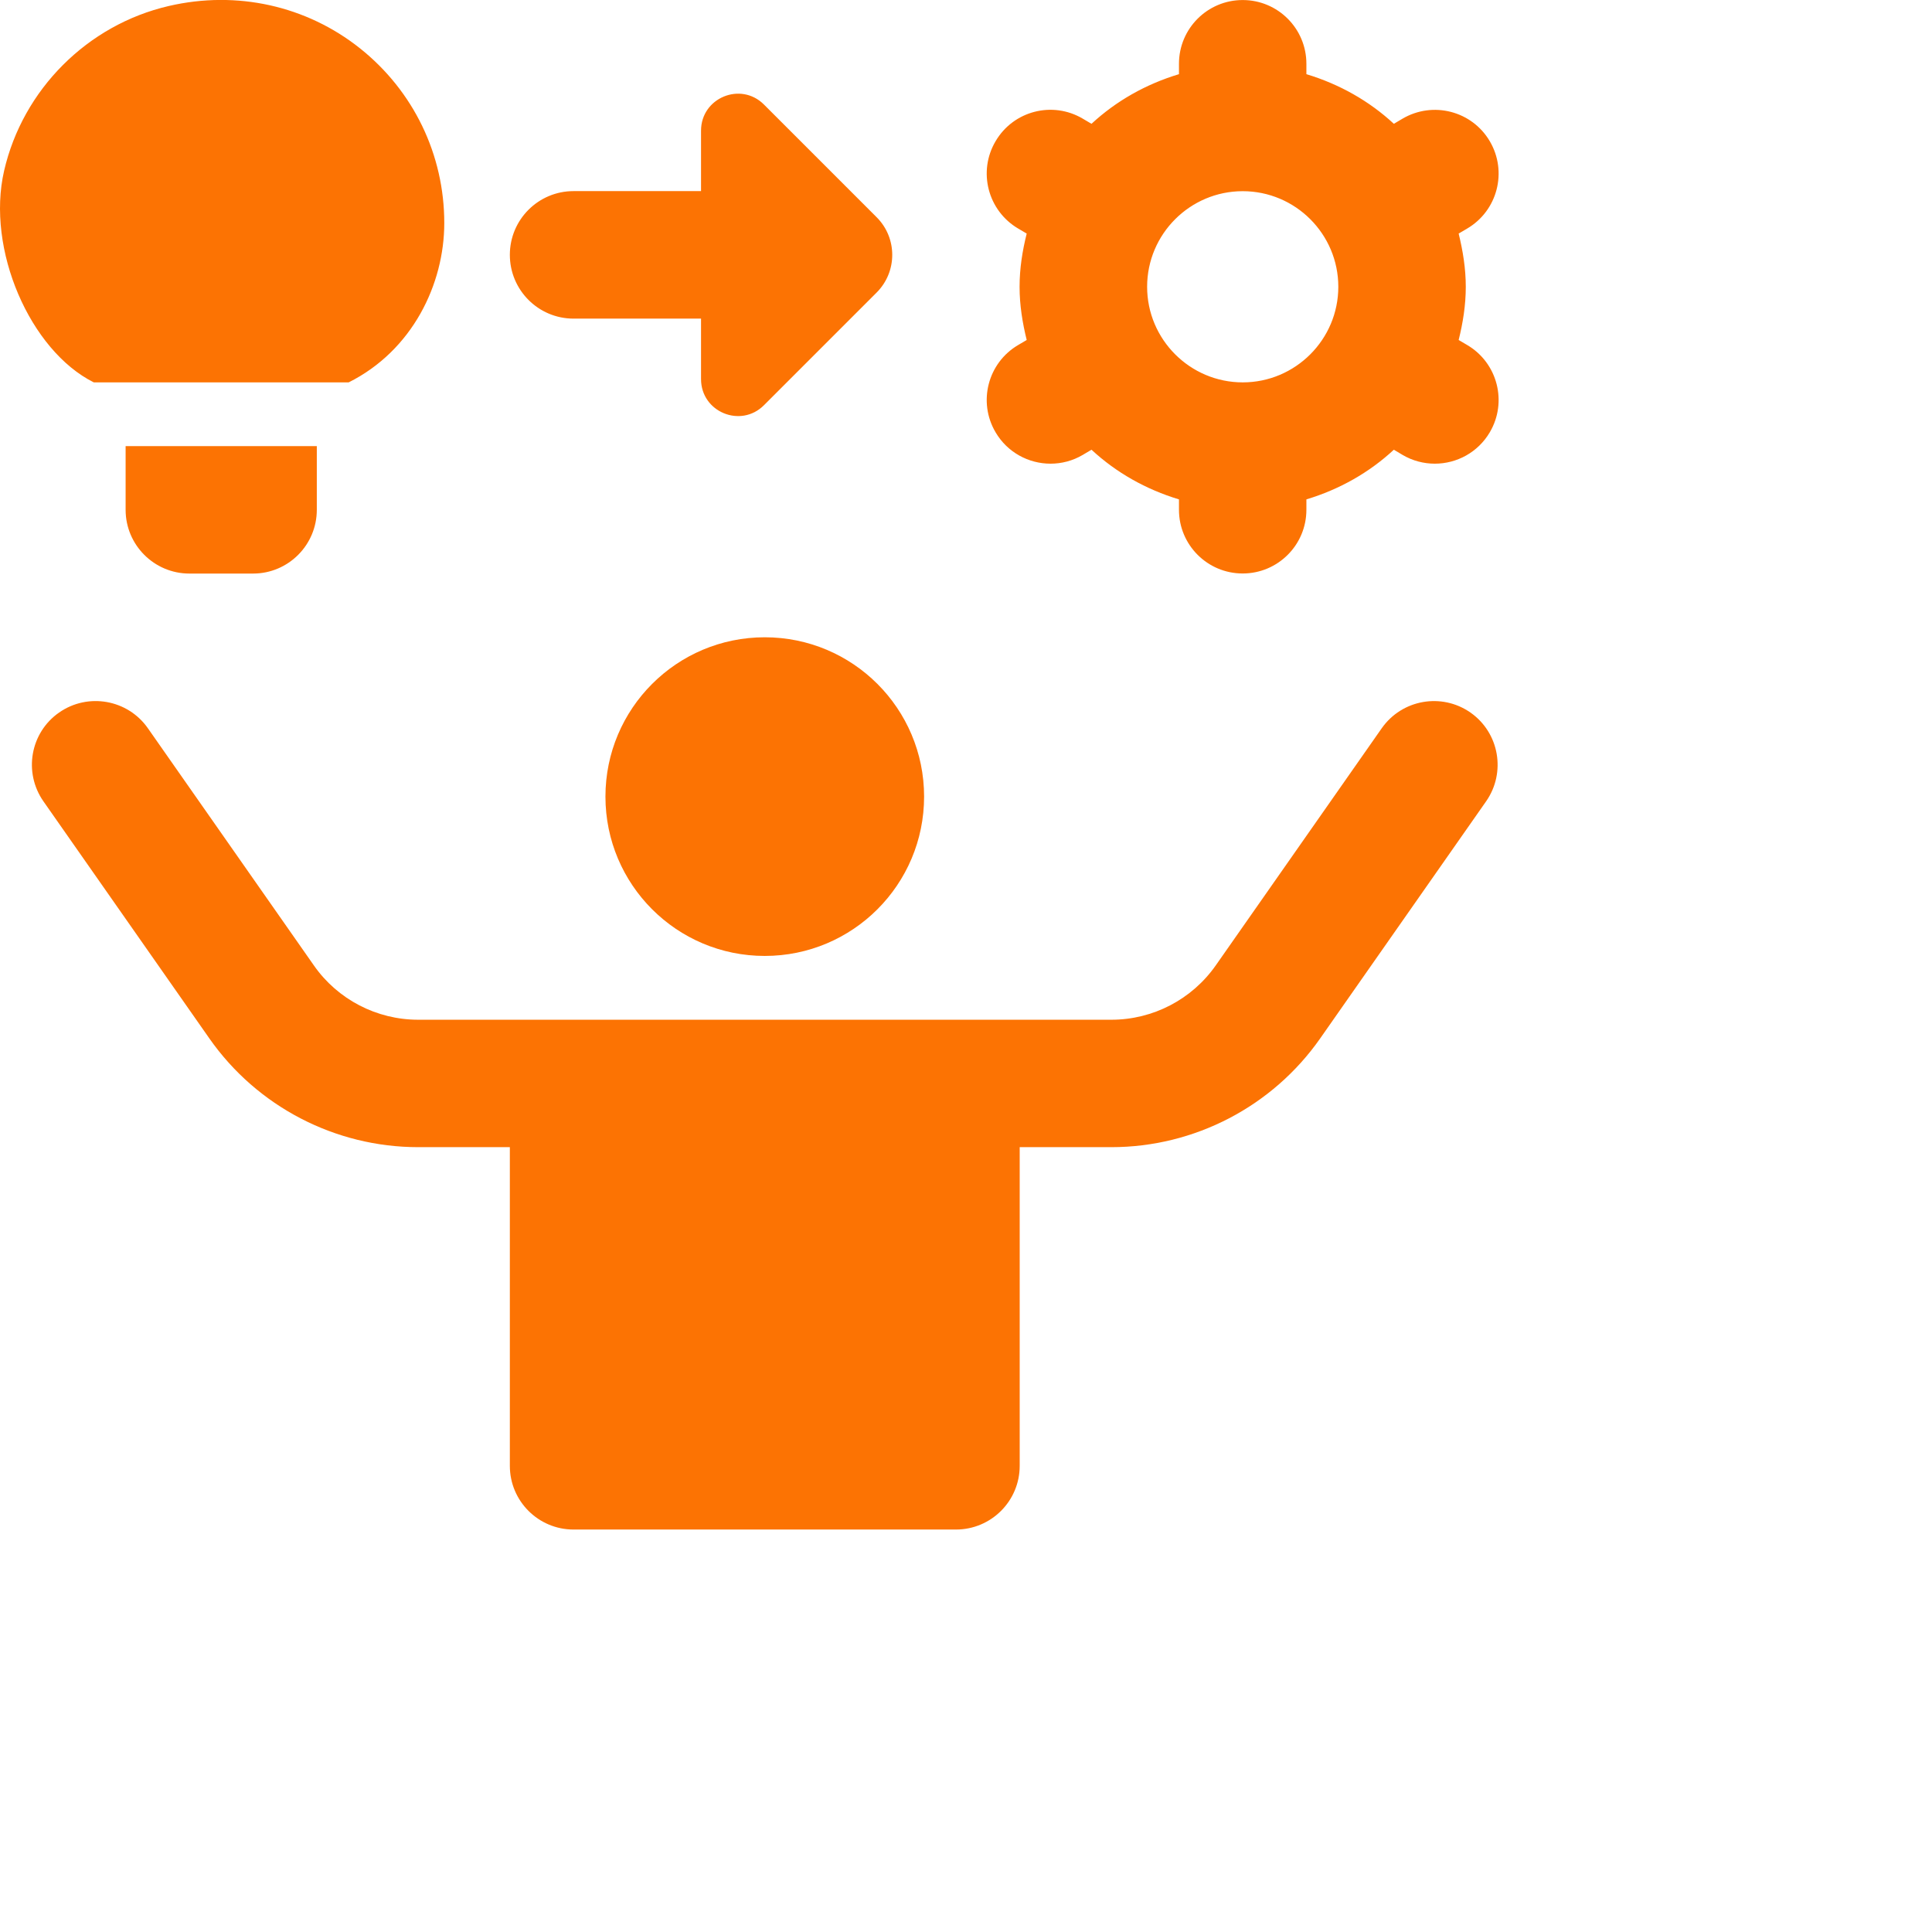 <svg width="48" height="48" viewBox="0 0 48 48" fill="none" xmlns="http://www.w3.org/2000/svg">
<g clip-path="url(#clip0_216_25)">
<path d="M22.959 19.791C22.959 21.978 21.187 23.75 19 23.75C16.814 23.75 15.042 21.978 15.042 19.791C15.042 17.605 16.814 15.833 19 15.833C21.187 15.833 22.959 17.605 22.959 19.791ZM34.329 18.093L30.206 23.984C29.613 24.83 28.645 25.335 27.612 25.335H10.39C9.358 25.335 8.387 24.831 7.797 23.984L3.674 18.093C3.173 17.377 2.185 17.203 1.468 17.703C0.751 18.203 0.578 19.191 1.079 19.909L5.202 25.8C6.386 27.491 8.326 28.501 10.39 28.501H12.667V36.418C12.667 37.294 13.376 38.001 14.25 38.001H23.75C24.624 38.001 25.334 37.294 25.334 36.418V28.501H27.611C29.675 28.501 31.615 27.491 32.799 25.8L36.922 19.909C37.422 19.193 37.25 18.205 36.533 17.703C35.817 17.204 34.832 17.377 34.329 18.093ZM14.25 7.916H17.417V9.419C17.417 10.236 18.404 10.645 18.981 10.067L21.779 7.269C22.297 6.751 22.297 5.913 21.779 5.396L18.981 2.598C18.404 2.02 17.417 2.43 17.417 3.246V4.748H14.25C13.376 4.748 12.667 5.456 12.667 6.331C12.667 7.207 13.376 7.916 14.25 7.916ZM37.014 10.739C36.719 11.241 36.191 11.52 35.648 11.52C35.375 11.52 35.098 11.45 34.846 11.302L34.63 11.173C34.017 11.742 33.277 12.16 32.457 12.407V12.665C32.457 13.54 31.748 14.248 30.874 14.248C30 14.248 29.291 13.54 29.291 12.665V12.407C28.472 12.16 27.731 11.742 27.118 11.173L26.901 11.302C26.649 11.45 26.374 11.52 26.1 11.52C25.557 11.52 25.028 11.241 24.734 10.739C24.29 9.986 24.542 9.015 25.296 8.572L25.508 8.447C25.403 8.021 25.331 7.582 25.331 7.125C25.331 6.667 25.402 6.229 25.508 5.803L25.296 5.678C24.542 5.234 24.29 4.262 24.734 3.51C25.177 2.753 26.148 2.503 26.901 2.948L27.118 3.076C27.731 2.508 28.47 2.09 29.291 1.843V1.585C29.291 0.709 30 0.001 30.874 0.001C31.748 0.001 32.457 0.709 32.457 1.585V1.843C33.276 2.09 34.017 2.508 34.63 3.076L34.846 2.948C35.6 2.506 36.571 2.755 37.014 3.51C37.457 4.264 37.206 5.234 36.452 5.678L36.24 5.803C36.344 6.229 36.417 6.667 36.417 7.125C36.417 7.582 36.346 8.021 36.24 8.447L36.452 8.572C37.206 9.015 37.457 9.987 37.014 10.739ZM33.25 7.125C33.25 5.815 32.185 4.75 30.875 4.75C29.566 4.75 28.5 5.815 28.5 7.125C28.5 8.434 29.566 9.5 30.875 9.5C32.185 9.5 33.25 8.434 33.25 7.125ZM4.705 14.25H6.288C7.162 14.25 7.871 13.54 7.871 12.666V11.083H3.121V12.666C3.121 13.54 3.831 14.25 4.705 14.25ZM2.33 9.5H8.663C10.246 8.708 11.038 7.06 11.038 5.541C11.038 3.842 10.275 2.261 8.943 1.2C7.612 0.142 5.883 -0.243 4.193 0.149C2.174 0.616 0.567 2.223 0.102 4.243C-0.348 6.194 0.746 8.708 2.33 9.5Z" fill="#FC7303"/>
</g>
<defs>
<clipPath id="clip0_216_25">
<rect width="48" height="48" fill="white"/>
</clipPath>
</defs>
</svg>
